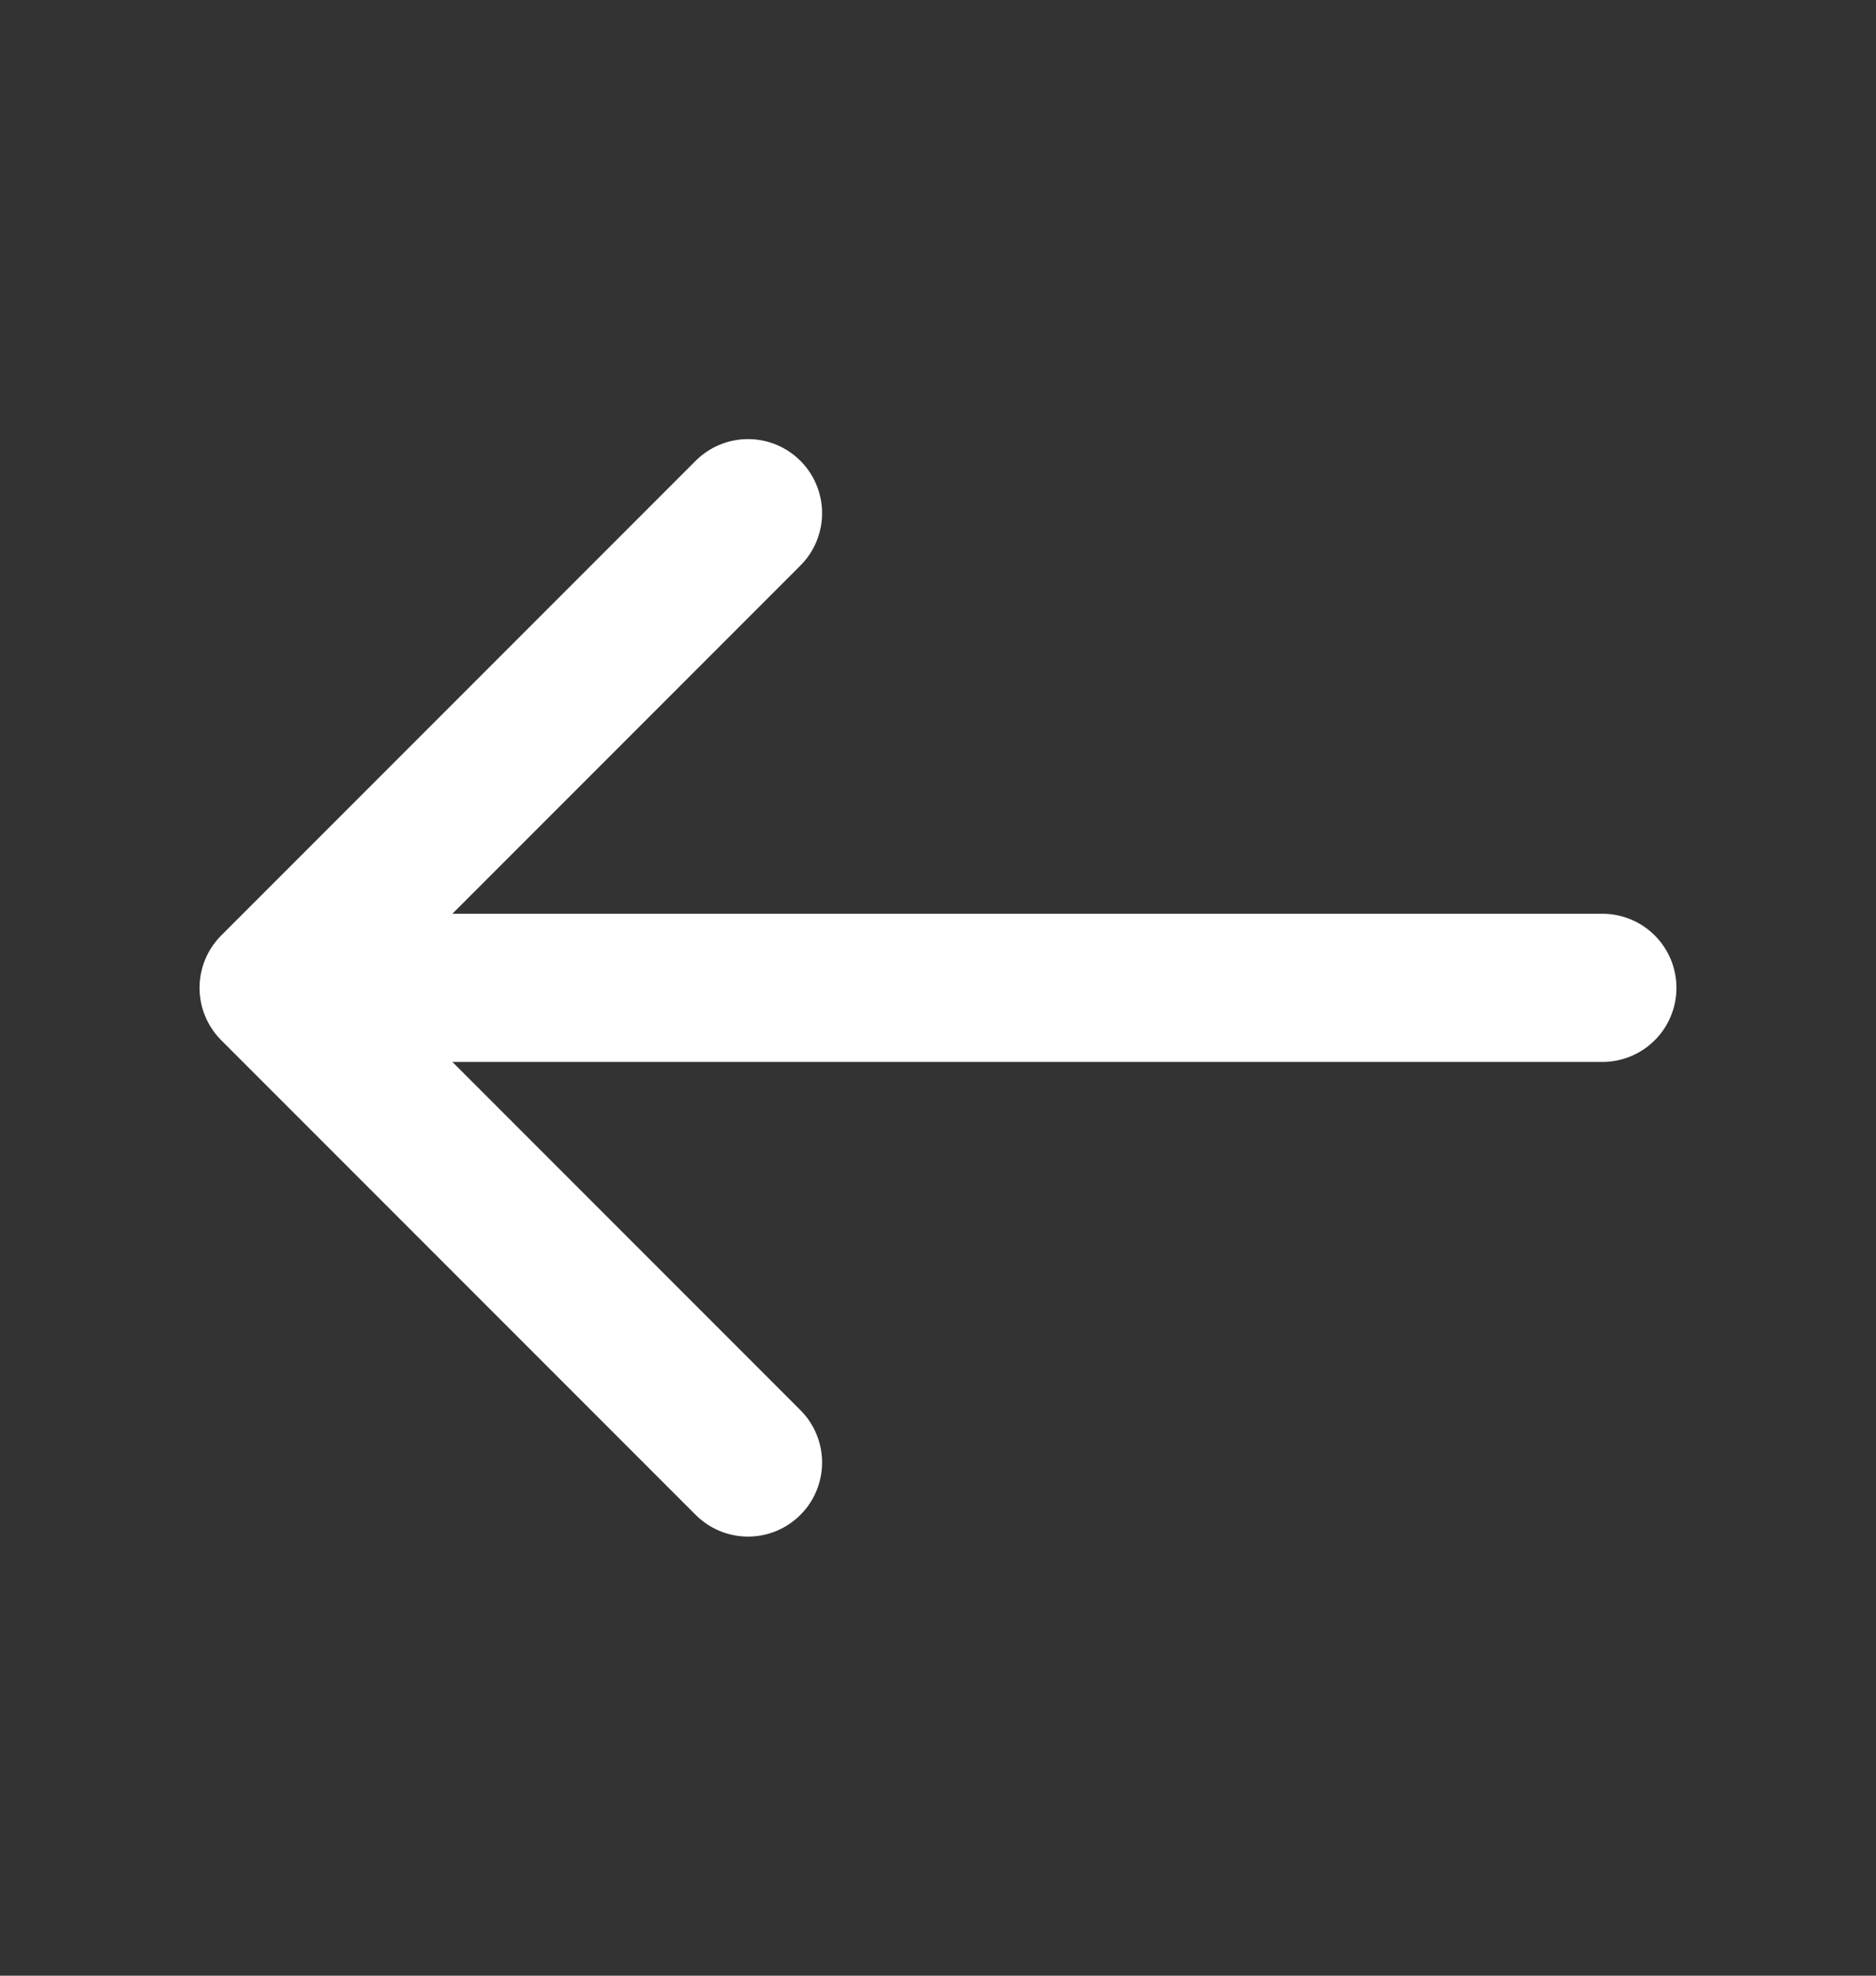 <svg width="19" height="20" viewBox="0 0 19 20" fill="none" xmlns="http://www.w3.org/2000/svg">
    <rect x="0" y="0" width="19" height="20" fill="#333333" stroke="none"/>
    <path d="M7.576 5.195L2.771 10L7.576 14.805M16.229 10H2.905" stroke="white" stroke-width="1.5" stroke-miterlimit="10" stroke-linecap="round" stroke-linejoin="round"/>
</svg>

